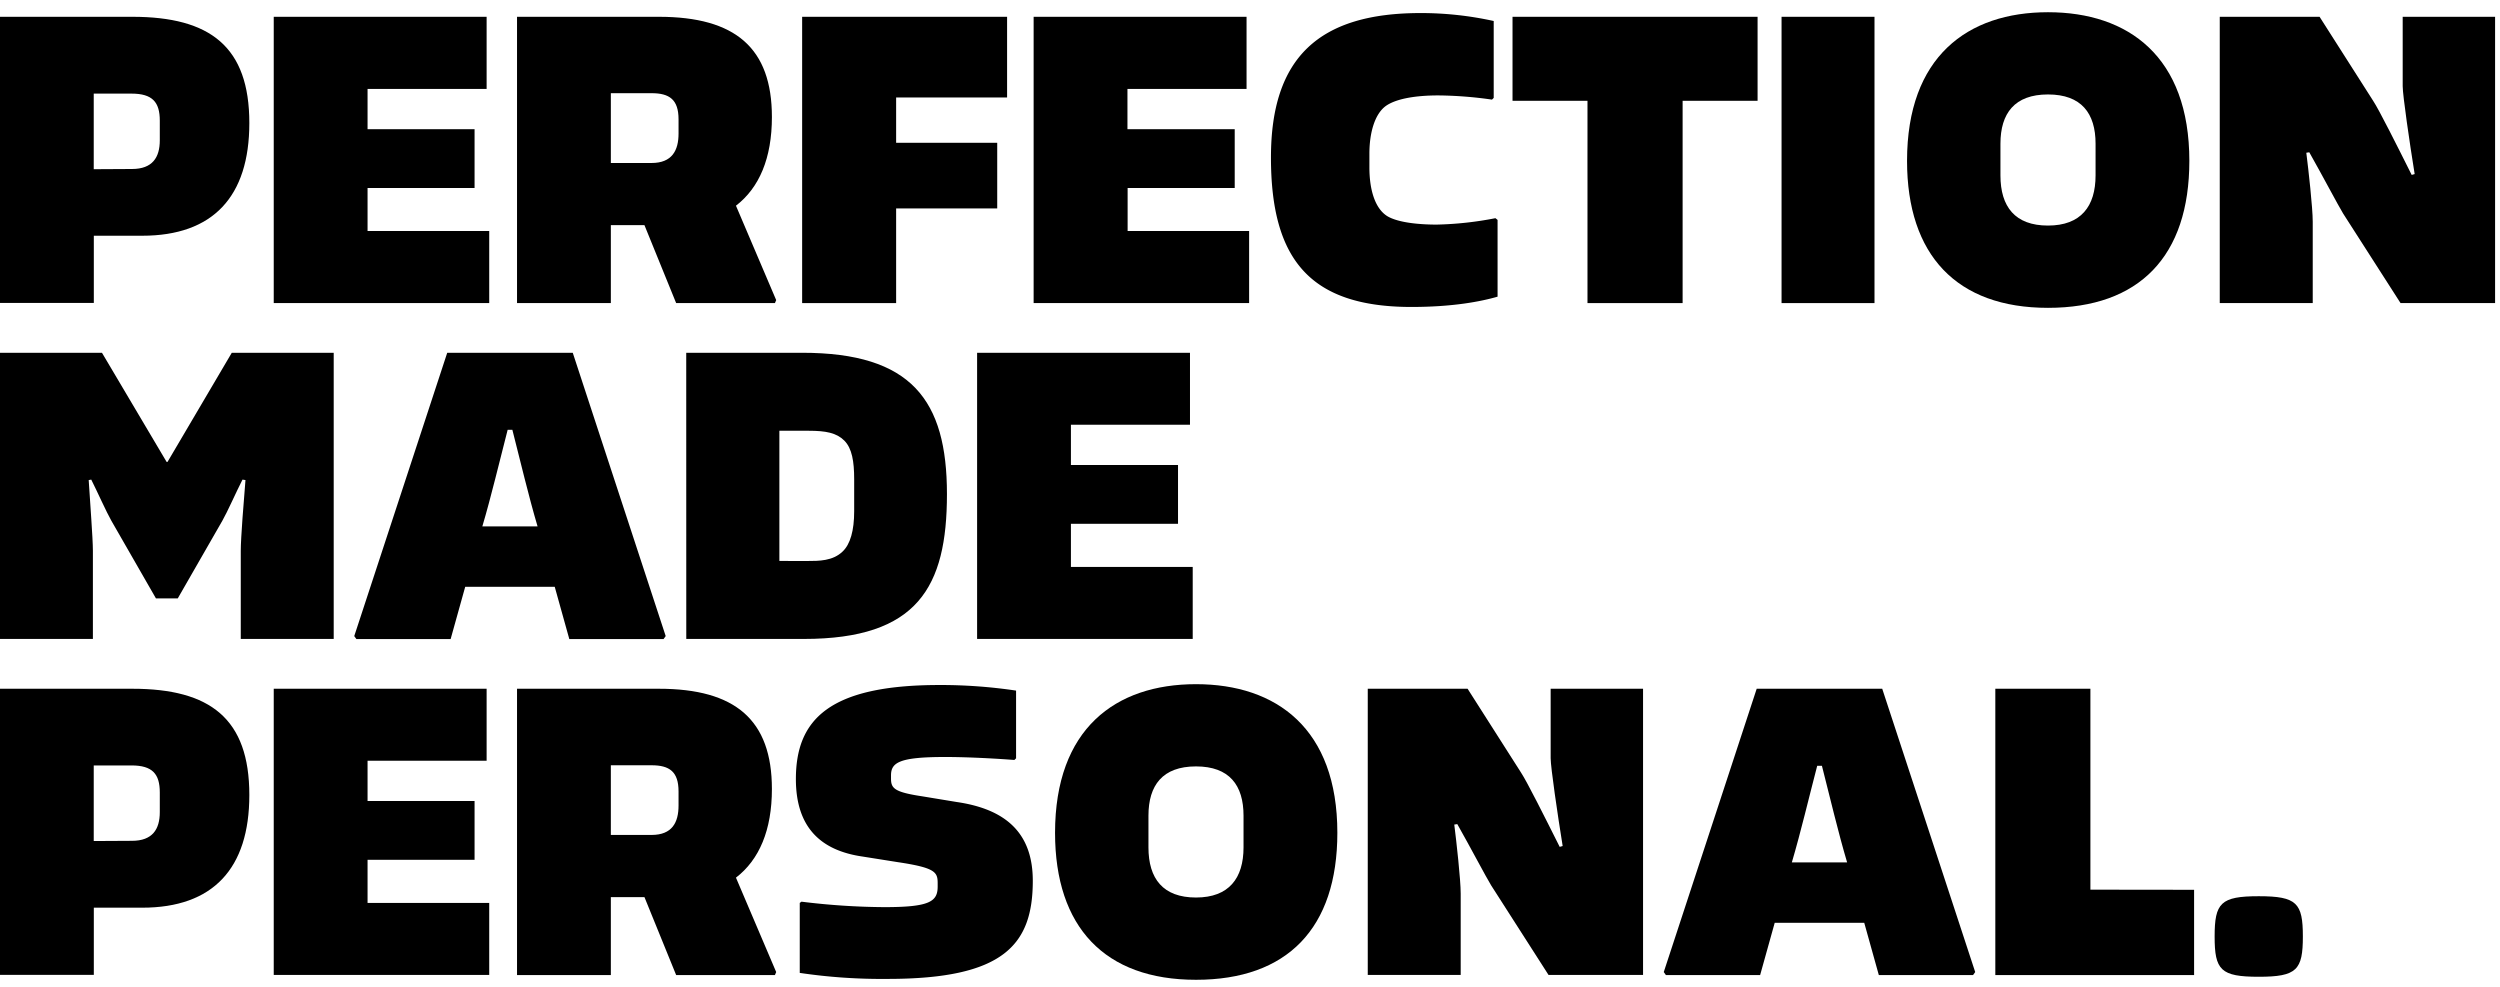 <svg xmlns="http://www.w3.org/2000/svg" viewBox="0 0 595.28 235.1"><g id="concept"><path d="M0,4H31.52c18.56,0,27.85,7.14,27.85,25.3,0,17.54-8.67,26.83-25.5,26.83H22.34v16H0ZM31.42,40.24c4.89,0,6.63-2.75,6.63-6.83V28.72c0-4.39-1.74-6.43-6.73-6.43h-9v18Z"/><path d="M116.49,55V72.17H65.18V4h50.69V21.17H87.52v9.59H113v14H87.52V55Z"/><path d="M184.82,71.46l-.3.71H161l-7.55-18.56h-8V72.17H123.11V4h33.77c18.25,0,26.92,7.45,26.92,23.87,0,9.79-3,16.83-8.56,21.11ZM145.45,38.81h9.69c4.9,0,6.43-3,6.43-7V28.41c0-4.69-2.15-6.22-6.43-6.22h-9.69Z"/><path d="M213.38,23.21V34h24.07V49.63H213.38V72.17H191V4H239.8V23.21Z"/><path d="M297.43,55V72.17H246.12V4h50.7V21.17H268.46v9.59H294v14h-25.5V55Z"/><path d="M338.23,3.11A80.38,80.38,0,0,1,355.67,5V23.31l-.41.41a95,95,0,0,0-12.75-1c-5.2,0-9.89.71-12.44,2.45-2.76,1.93-4,6.52-4,11.42v3.26c0,5.31,1.32,9.8,4.28,11.63,2.55,1.53,7.55,2,11.73,2a80.8,80.8,0,0,0,14-1.53l.51.41V70.64c-3.88,1.12-10.51,2.45-20.51,2.45-24.17,0-33.45-11.32-33.45-35.6C302.63,13.62,314.15,3.11,338.23,3.11Z"/><path d="M418.5,24H400.65V72.17H378V24H360.15V4H418.5Z"/><path d="M446.34,4V72.17H424.21V4Z"/><path d="M487.65,2.91c19.18,0,33.66,10.61,33.66,35.39,0,22.75-11.93,35-33.66,35s-33.56-12.54-33.56-35C454.09,13.52,468.48,2.91,487.65,2.91Zm0,50.8c7.86,0,11.33-4.59,11.33-11.94V34.22c0-7.24-3.37-11.73-11.33-11.73S476.33,27,476.33,34.22v7.55C476.33,49.22,479.8,53.71,487.65,53.71Z"/><path d="M528.55,4h23.77l12.75,20c1.43,2.15,5.81,10.92,9.18,17.65l.71-.2c-1.22-7.55-2.85-18.77-2.85-20.91V4h22V72.17H571.6L557.93,50.85c-1.22-2-4.9-9-8.06-14.59l-.71.11c.51,4,1.53,13.15,1.53,16.42V72.17H528.55Z"/><path d="M0,84H24.28l15.4,26h.2L55.19,84H79.46v68.14H57.33v-21c0-3,.71-11.84,1.12-16.83l-.71-.11c-1.53,3-3.57,7.65-4.8,9.8L42.33,142.48h-5.2L26.52,124c-1.22-2.15-3.26-6.74-4.79-9.8l-.61.11c.3,5,1,13.87,1,16.83v21H0Z"/><path d="M158.51,151.46l-.51.71H135.56l-3.47-12.44H110.77l-3.47,12.44H84.86l-.51-.71L106.49,84h29.89Zm-43.66-26.12H128c-2.14-7.24-4.08-15.5-6-23h-1.12C118.93,109.84,117,118.1,114.85,125.34Z"/><path d="M163.4,84H191c26,0,34.48,11.22,34.48,33.66,0,22.14-7,34.48-34.07,34.48h-28Zm28.77,49.58c2.85,0,6.12,0,8.46-2.25,1.84-1.73,2.76-5,2.76-9.59v-7.65c0-4.18-.51-7.34-2.35-9.18s-4.38-2.34-8.46-2.34h-7v31Z"/><path d="M284,135v17.14H232.66V84h50.69v17.14H255v9.59h25.5v14H255V135Z"/><path d="M0,164H31.52c18.56,0,27.85,7.14,27.85,25.3,0,17.54-8.67,26.83-25.5,26.83H22.34v16H0Zm31.42,36.21c4.89,0,6.63-2.75,6.63-6.83v-4.69c0-4.39-1.74-6.43-6.73-6.43h-9v18Z"/><path d="M116.49,215v17.14H65.18V164h50.69v17.14H87.52v9.59H113v14H87.52V215Z"/><path d="M184.82,231.46l-.3.71H161l-7.55-18.56h-8v18.56H123.11V164h33.77c18.25,0,26.92,7.45,26.92,23.87,0,9.79-3,16.83-8.56,21.11Zm-39.37-32.65h9.69c4.9,0,6.43-2.95,6.43-7v-3.37c0-4.69-2.15-6.22-6.43-6.22h-9.69Z"/><path d="M223.68,163.11a121.71,121.71,0,0,1,18.26,1.33v16.12l-.41.4c-3.87-.3-10.71-.71-16.52-.71-10.92,0-12.85,1.33-12.85,4.39v.71c0,2.35.71,3.26,7.54,4.28l8.06,1.33c11.94,1.73,18.16,7.55,18.16,18.77,0,15.3-7,23.36-34.58,23.36a133,133,0,0,1-20.91-1.43V215l.41-.3A166.89,166.89,0,0,0,210.63,216c10.71,0,12.64-1.32,12.64-4.9v-.81c0-2.65-.61-3.67-9.48-5l-8.37-1.33c-9.89-1.42-15.91-6.83-15.91-18.46C189.51,171.38,197.37,163.11,223.68,163.11Z"/><path d="M284.78,162.91c19.18,0,33.66,10.61,33.66,35.39,0,22.75-11.93,35-33.66,35s-33.56-12.54-33.56-35C251.22,173.52,265.6,162.91,284.78,162.91Zm0,50.8c7.85,0,11.32-4.59,11.32-11.94v-7.55c0-7.24-3.36-11.73-11.32-11.73s-11.32,4.49-11.32,11.73v7.55C273.46,209.22,276.92,213.71,284.78,213.71Z"/><path d="M325.68,164h23.77l12.75,20c1.42,2.15,5.81,10.92,9.18,17.65l.71-.2c-1.22-7.55-2.86-18.77-2.86-20.91V164h22v68.14H368.72l-13.66-21.32c-1.23-2-4.9-9-8.06-14.59l-.72.11c.51,4,1.53,13.15,1.53,16.42v19.38H325.68Z"/><path d="M470.32,231.46l-.51.71H447.37l-3.47-12.44H422.58l-3.47,12.44H396.67l-.51-.71L418.29,164h29.89Zm-43.66-26.12h13.16c-2.15-7.24-4.08-15.5-6-23h-1.12C430.74,189.84,428.8,198.1,426.66,205.34Z"/><path d="M522.44,211.87v20.3H475.11V164h22.64v47.84Z"/><path d="M537.84,213.4c9.07,0,10.5,1.63,10.5,9.59s-1.43,9.59-10.5,9.59S527.33,231,527.33,223,528.76,213.4,537.84,213.4Z"/></g></svg>